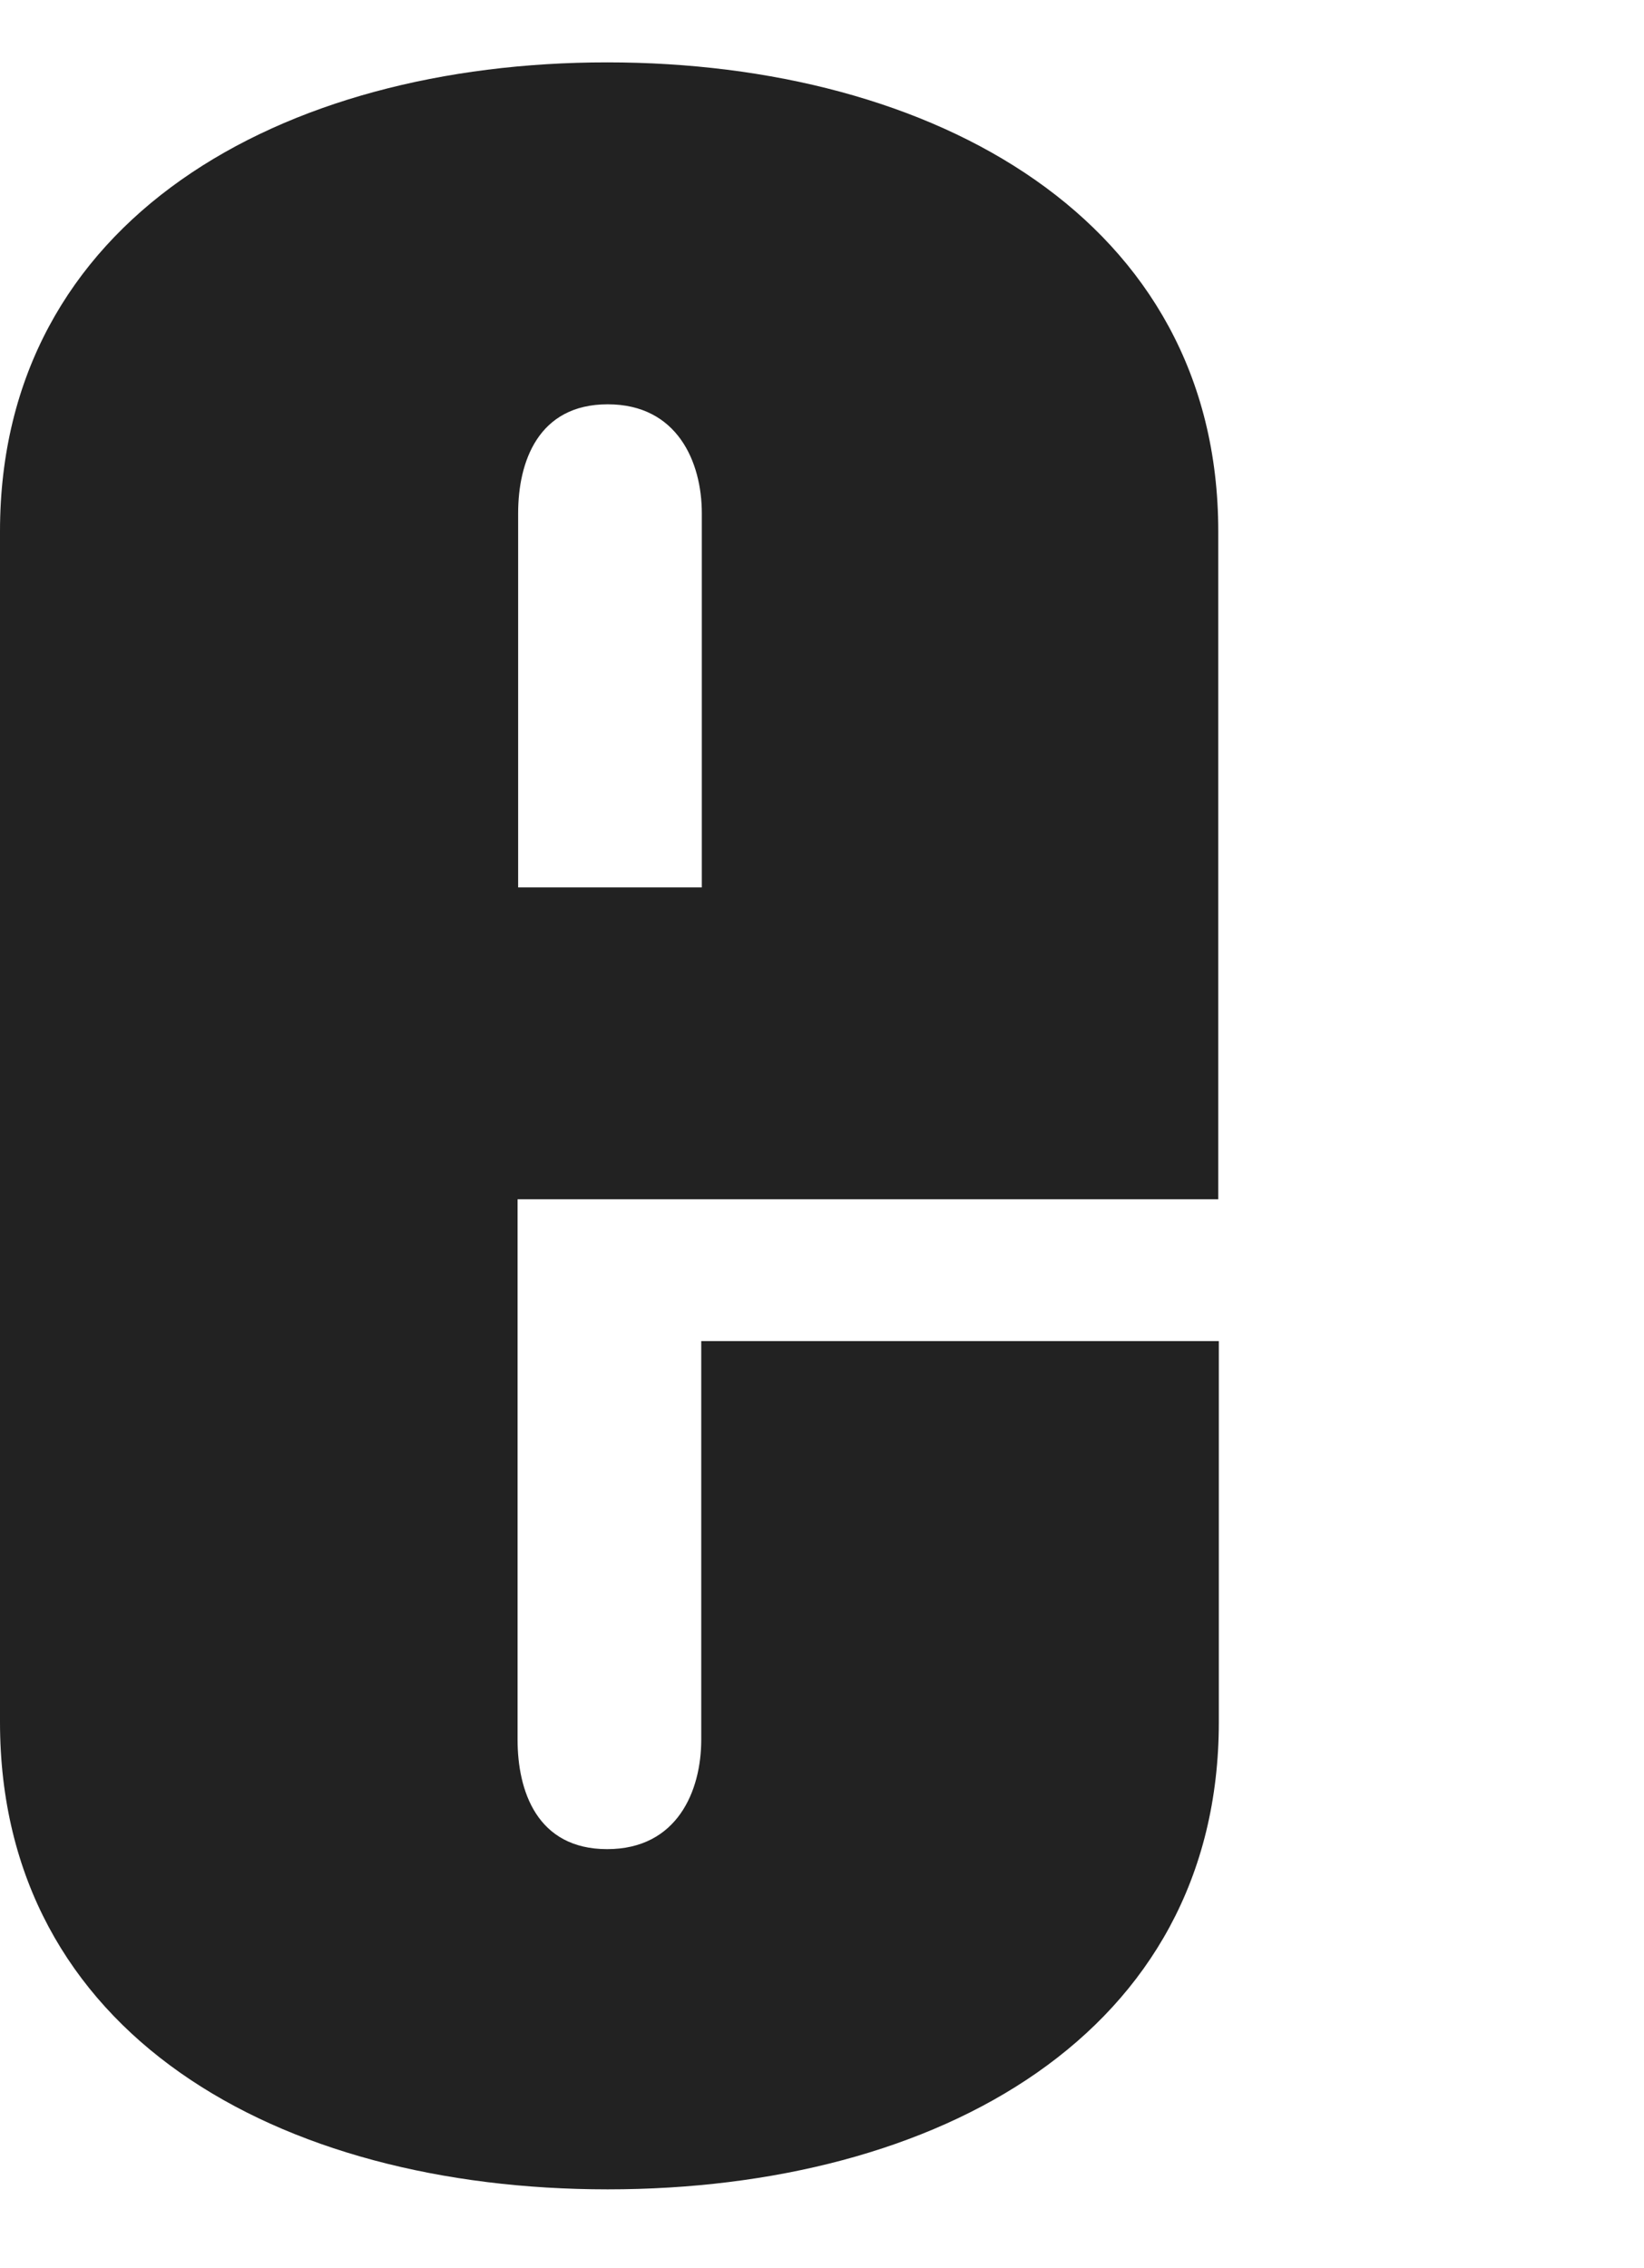 <?xml version="1.0" encoding="UTF-8"?><svg id="_レイヤー_2" xmlns="http://www.w3.org/2000/svg" viewBox="0 0 29 40"><defs><style>.cls-1{fill:none;}.cls-2{fill:#222;}</style></defs><g id="_レイヤー_1-2"><path class="cls-2" d="M9.14,15.65v-6.6c0-.9.35-1.92,1.58-1.92s1.66,1.02,1.66,1.92v6.6h-3.24ZM0,30.37c0,5.5,4.9,8.24,10.72,8.24s10.78-2.74,10.78-8.24v-6.72h-9.13v7.03c0,.9-.42,1.93-1.66,1.93s-1.58-1.03-1.58-1.93v-9.53h12.36v-11.78c0-5.5-5.02-8.27-10.78-8.27S0,3.87,0,9.37v21Z"/><rect class="cls-1" width="29" height="40"/></g></svg>